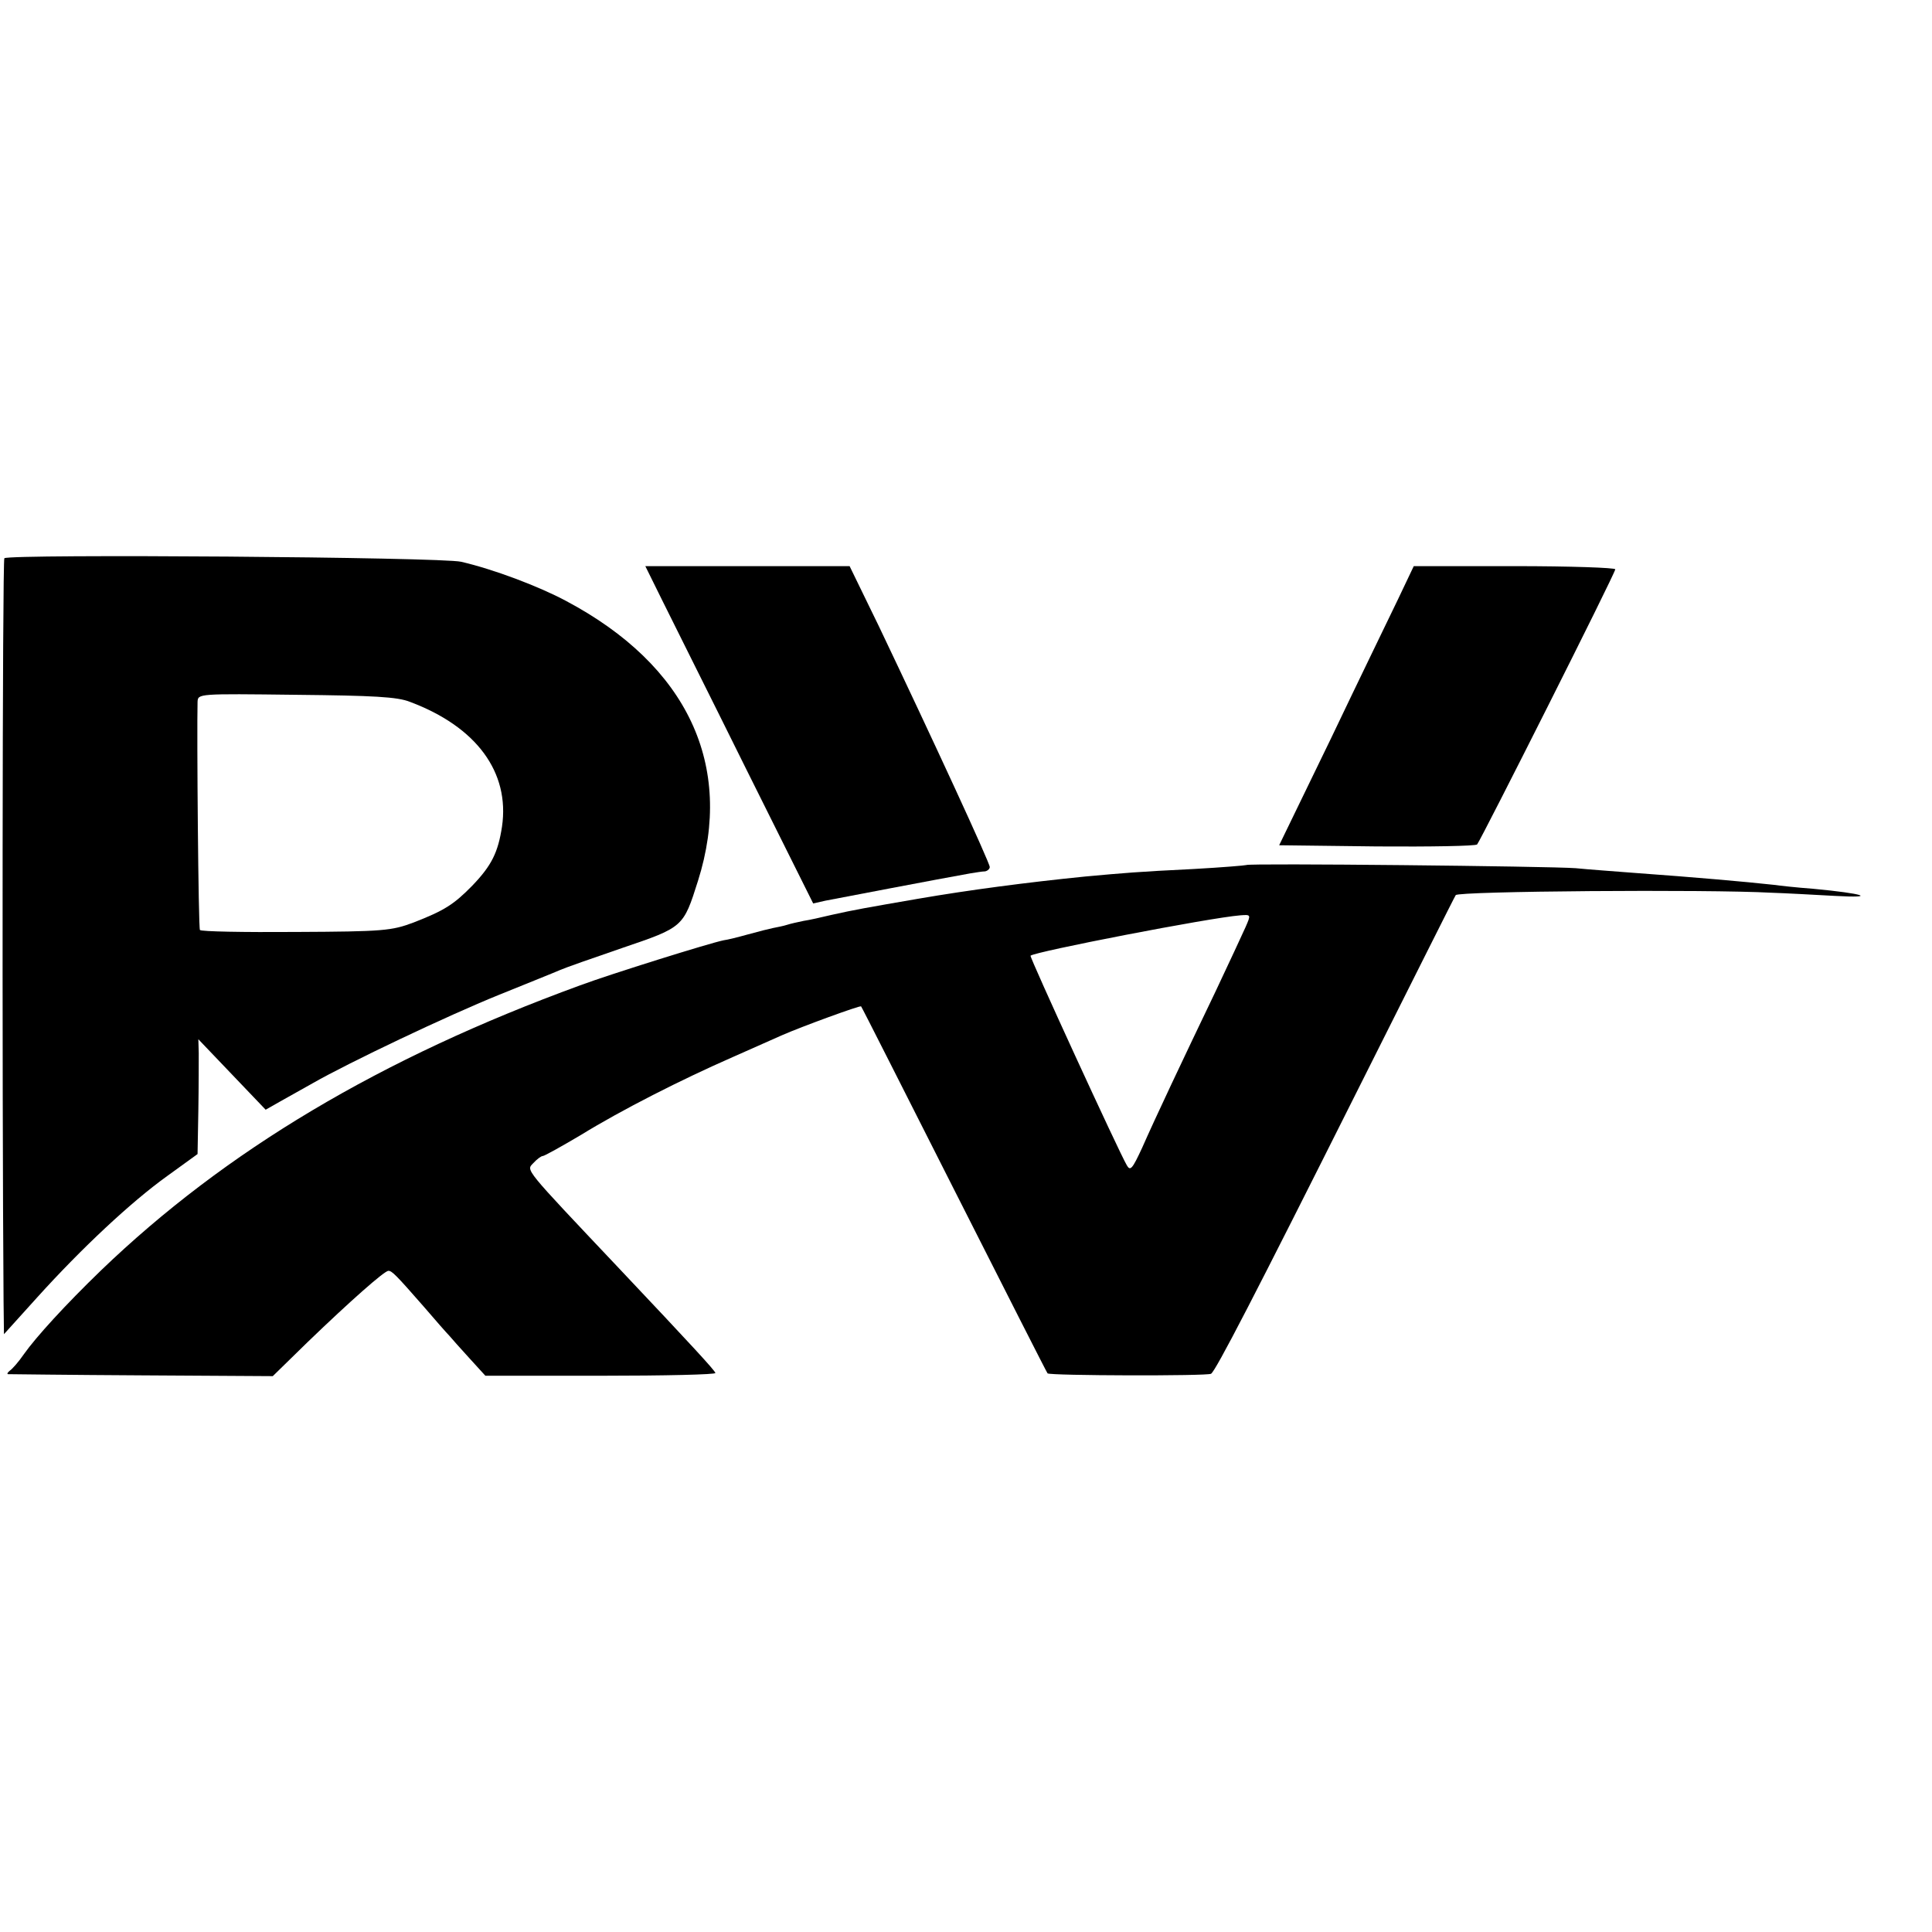 <?xml version="1.0" standalone="no"?>
<!DOCTYPE svg PUBLIC "-//W3C//DTD SVG 20010904//EN"
 "http://www.w3.org/TR/2001/REC-SVG-20010904/DTD/svg10.dtd">
<svg version="1.0" xmlns="http://www.w3.org/2000/svg"
 width="488pt" height="488pt" viewBox="0 0 488 488"
 preserveAspectRatio="xMidYMid meet">
<g transform="translate(0,488) scale(0.1,-0.1)"
fill="#000000" stroke="none">
<path d="M11 3470 c-5 -4 -6 -1348 -2 -1877 l1 -83 84 93 c112 124 237 241
329 307 l76 55 2 110 c1 61 1 126 1 145 l-1 35 85 -89 85 -89 37 21 c20 11 57
32 82 46 91 52 339 170 470 223 74 30 144 58 155 63 11 5 82 30 158 56 153 52
153 52 190 169 92 291 -26 544 -333 707 -69 37 -183 80 -265 99 -50 12 -1138
20 -1154 9z m1025 -363 c168 -63 252 -178 232 -315 -10 -65 -26 -98 -75 -149
-47 -48 -71 -63 -148 -93 -56 -21 -76 -23 -298 -24 -131 -1 -240 1 -242 5 -4
5 -8 497 -6 576 1 21 1 21 249 18 195 -2 256 -5 288 -18z"/>
<path d="M1673 3363 c24 -49 120 -240 212 -426 l169 -339 31 7 c26 5 292 56
366 69 13 2 30 5 37 5 6 1 12 6 12 11 0 11 -145 325 -280 608 l-74 152 -258 0
-258 0 43 -87z"/>
<path d="M3532 3368 c-22 -46 -99 -204 -170 -353 l-131 -270 247 -3 c135 -1
249 1 253 5 10 12 349 685 349 695 0 4 -114 8 -254 8 l-255 0 -39 -82z"/>
<path d="M3148 2695 c-2 -1 -61 -6 -133 -10 -143 -7 -175 -10 -274 -19 -149
-15 -293 -34 -421 -56 -133 -23 -162 -28 -220 -41 -25 -6 -56 -13 -70 -15 -14
-3 -33 -7 -42 -10 -9 -3 -25 -6 -35 -8 -10 -2 -38 -9 -63 -16 -25 -7 -53 -14
-62 -15 -35 -7 -285 -85 -363 -114 -504 -184 -896 -418 -1210 -720 -89 -86
-164 -168 -195 -212 -13 -19 -29 -37 -35 -41 -5 -4 -8 -8 -5 -9 3 0 154 -2
337 -3 l332 -2 88 86 c108 104 194 180 204 180 9 0 19 -10 89 -90 30 -35 59
-68 65 -74 5 -6 28 -32 50 -56 l41 -45 292 0 c161 0 291 3 289 7 -2 7 -58 68
-246 267 -240 254 -232 244 -214 263 9 10 20 18 24 18 4 0 47 24 96 53 104 64
254 140 384 197 52 23 108 48 124 55 50 22 198 76 200 73 2 -2 107 -210 235
-463 128 -253 234 -462 236 -464 6 -6 404 -7 413 -1 12 8 108 193 372 720 134
267 244 487 246 489 6 10 634 15 798 6 33 -1 105 -5 160 -8 109 -6 73 6 -55
18 -41 3 -86 8 -100 10 -73 8 -198 19 -350 30 -52 4 -120 9 -150 12 -65 5
-827 13 -832 8z m-2 -157 c-8 -18 -42 -91 -76 -163 -83 -173 -152 -319 -185
-394 -25 -54 -30 -60 -39 -44 -20 34 -246 526 -243 529 10 10 453 96 530 102
27 2 27 2 13 -30z"/>
</g>
</svg>
